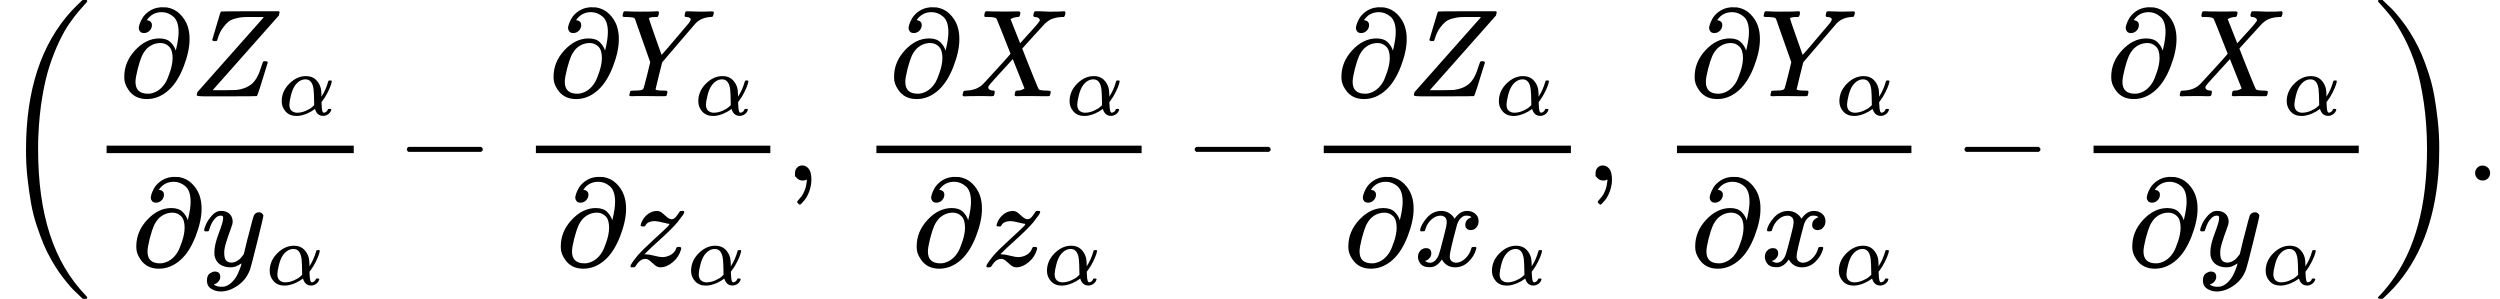 <svg version="1.1" style="vertical-align: -2.148ex;" xmlns="http://www.w3.org/2000/svg" width="20074px" height="2399px"   viewBox="0 -1449.5 20074 2399" xmlns:xlink="http://www.w3.org/1999/xlink"><defs><path id="MJX-117-TEX-S3-28" d="M701 -940Q701 -943 695 -949H664Q662 -947 636 -922T591 -879T537 -818T475 -737T412 -636T350 -511T295 -362T250 -186T221 17T209 251Q209 962 573 1361Q596 1386 616 1405T649 1437T664 1450H695Q701 1444 701 1441Q701 1436 681 1415T629 1356T557 1261T476 1118T400 927T340 675T308 359Q306 321 306 250Q306 -139 400 -430T690 -924Q701 -936 701 -940Z"></path><path id="MJX-117-TEX-I-1D715" d="M202 508Q179 508 169 520T158 547Q158 557 164 577T185 624T230 675T301 710L333 715H345Q378 715 384 714Q447 703 489 661T549 568T566 457Q566 362 519 240T402 53Q321 -22 223 -22Q123 -22 73 56Q42 102 42 148V159Q42 276 129 370T322 465Q383 465 414 434T455 367L458 378Q478 461 478 515Q478 603 437 639T344 676Q266 676 223 612Q264 606 264 572Q264 547 246 528T202 508ZM430 306Q430 372 401 400T333 428Q270 428 222 382Q197 354 183 323T150 221Q132 149 132 116Q132 21 232 21Q244 21 250 22Q327 35 374 112Q389 137 409 196T430 306Z"></path><path id="MJX-117-TEX-I-1D44D" d="M58 8Q58 23 64 35Q64 36 329 334T596 635L586 637Q575 637 512 637H500H476Q442 637 420 635T365 624T311 598T266 548T228 469Q227 466 226 463T224 458T223 453T222 450L221 448Q218 443 202 443Q185 443 182 453L214 561Q228 606 241 651Q249 679 253 681Q256 683 487 683H718Q723 678 723 675Q723 673 717 649Q189 54 188 52L185 49H274Q369 50 377 51Q452 60 500 100T579 247Q587 272 590 277T603 282H607Q628 282 628 271Q547 5 541 2Q538 0 300 0H124Q58 0 58 8Z"></path><path id="MJX-117-TEX-I-1D6FC" d="M34 156Q34 270 120 356T309 442Q379 442 421 402T478 304Q484 275 485 237V208Q534 282 560 374Q564 388 566 390T582 393Q603 393 603 385Q603 376 594 346T558 261T497 161L486 147L487 123Q489 67 495 47T514 26Q528 28 540 37T557 60Q559 67 562 68T577 70Q597 70 597 62Q597 56 591 43Q579 19 556 5T512 -10H505Q438 -10 414 62L411 69L400 61Q390 53 370 41T325 18T267 -2T203 -11Q124 -11 79 39T34 156ZM208 26Q257 26 306 47T379 90L403 112Q401 255 396 290Q382 405 304 405Q235 405 183 332Q156 292 139 224T121 120Q121 71 146 49T208 26Z"></path><path id="MJX-117-TEX-I-1D466" d="M21 287Q21 301 36 335T84 406T158 442Q199 442 224 419T250 355Q248 336 247 334Q247 331 231 288T198 191T182 105Q182 62 196 45T238 27Q261 27 281 38T312 61T339 94Q339 95 344 114T358 173T377 247Q415 397 419 404Q432 431 462 431Q475 431 483 424T494 412T496 403Q496 390 447 193T391 -23Q363 -106 294 -155T156 -205Q111 -205 77 -183T43 -117Q43 -95 50 -80T69 -58T89 -48T106 -45Q150 -45 150 -87Q150 -107 138 -122T115 -142T102 -147L99 -148Q101 -153 118 -160T152 -167H160Q177 -167 186 -165Q219 -156 247 -127T290 -65T313 -9T321 21L315 17Q309 13 296 6T270 -6Q250 -11 231 -11Q185 -11 150 11T104 82Q103 89 103 113Q103 170 138 262T173 379Q173 380 173 381Q173 390 173 393T169 400T158 404H154Q131 404 112 385T82 344T65 302T57 280Q55 278 41 278H27Q21 284 21 287Z"></path><path id="MJX-117-TEX-N-2212" d="M84 237T84 250T98 270H679Q694 262 694 250T679 230H98Q84 237 84 250Z"></path><path id="MJX-117-TEX-I-1D44C" d="M66 637Q54 637 49 637T39 638T32 641T30 647T33 664T42 682Q44 683 56 683Q104 680 165 680Q288 680 306 683H316Q322 677 322 674T320 656Q316 643 310 637H298Q242 637 242 624Q242 619 292 477T343 333L346 336Q350 340 358 349T379 373T411 410T454 461Q546 568 561 587T577 618Q577 634 545 637Q528 637 528 647Q528 649 530 661Q533 676 535 679T549 683Q551 683 578 682T657 680Q684 680 713 681T746 682Q763 682 763 673Q763 669 760 657T755 643Q753 637 734 637Q662 632 617 587Q608 578 477 424L348 273L322 169Q295 62 295 57Q295 46 363 46Q379 46 384 45T390 35Q390 33 388 23Q384 6 382 4T366 1Q361 1 324 1T232 2Q170 2 138 2T102 1Q84 1 84 9Q84 14 87 24Q88 27 89 30T90 35T91 39T93 42T96 44T101 45T107 45T116 46T129 46Q168 47 180 50T198 63Q201 68 227 171L252 274L129 623Q128 624 127 625T125 627T122 629T118 631T113 633T105 634T96 635T83 636T66 637Z"></path><path id="MJX-117-TEX-I-1D467" d="M347 338Q337 338 294 349T231 360Q211 360 197 356T174 346T162 335T155 324L153 320Q150 317 138 317Q117 317 117 325Q117 330 120 339Q133 378 163 406T229 440Q241 442 246 442Q271 442 291 425T329 392T367 375Q389 375 411 408T434 441Q435 442 449 442H462Q468 436 468 434Q468 430 463 420T449 399T432 377T418 358L411 349Q368 298 275 214T160 106L148 94L163 93Q185 93 227 82T290 71Q328 71 360 90T402 140Q406 149 409 151T424 153Q443 153 443 143Q443 138 442 134Q425 72 376 31T278 -11Q252 -11 232 6T193 40T155 57Q111 57 76 -3Q70 -11 59 -11H54H41Q35 -5 35 -2Q35 13 93 84Q132 129 225 214T340 322Q352 338 347 338Z"></path><path id="MJX-117-TEX-N-2C" d="M78 35T78 60T94 103T137 121Q165 121 187 96T210 8Q210 -27 201 -60T180 -117T154 -158T130 -185T117 -194Q113 -194 104 -185T95 -172Q95 -168 106 -156T131 -126T157 -76T173 -3V9L172 8Q170 7 167 6T161 3T152 1T140 0Q113 0 96 17Z"></path><path id="MJX-117-TEX-I-1D44B" d="M42 0H40Q26 0 26 11Q26 15 29 27Q33 41 36 43T55 46Q141 49 190 98Q200 108 306 224T411 342Q302 620 297 625Q288 636 234 637H206Q200 643 200 645T202 664Q206 677 212 683H226Q260 681 347 681Q380 681 408 681T453 682T473 682Q490 682 490 671Q490 670 488 658Q484 643 481 640T465 637Q434 634 411 620L488 426L541 485Q646 598 646 610Q646 628 622 635Q617 635 609 637Q594 637 594 648Q594 650 596 664Q600 677 606 683H618Q619 683 643 683T697 681T738 680Q828 680 837 683H845Q852 676 852 672Q850 647 840 637H824Q790 636 763 628T722 611T698 593L687 584Q687 585 592 480L505 384Q505 383 536 304T601 142T638 56Q648 47 699 46Q734 46 734 37Q734 35 732 23Q728 7 725 4T711 1Q708 1 678 1T589 2Q528 2 496 2T461 1Q444 1 444 10Q444 11 446 25Q448 35 450 39T455 44T464 46T480 47T506 54Q523 62 523 64Q522 64 476 181L429 299Q241 95 236 84Q232 76 232 72Q232 53 261 47Q262 47 267 47T273 46Q276 46 277 46T280 45T283 42T284 35Q284 26 282 19Q279 6 276 4T261 1Q258 1 243 1T201 2T142 2Q64 2 42 0Z"></path><path id="MJX-117-TEX-I-1D465" d="M52 289Q59 331 106 386T222 442Q257 442 286 424T329 379Q371 442 430 442Q467 442 494 420T522 361Q522 332 508 314T481 292T458 288Q439 288 427 299T415 328Q415 374 465 391Q454 404 425 404Q412 404 406 402Q368 386 350 336Q290 115 290 78Q290 50 306 38T341 26Q378 26 414 59T463 140Q466 150 469 151T485 153H489Q504 153 504 145Q504 144 502 134Q486 77 440 33T333 -11Q263 -11 227 52Q186 -10 133 -10H127Q78 -10 57 16T35 71Q35 103 54 123T99 143Q142 143 142 101Q142 81 130 66T107 46T94 41L91 40Q91 39 97 36T113 29T132 26Q168 26 194 71Q203 87 217 139T245 247T261 313Q266 340 266 352Q266 380 251 392T217 404Q177 404 142 372T93 290Q91 281 88 280T72 278H58Q52 284 52 289Z"></path><path id="MJX-117-TEX-S3-29" d="M34 1438Q34 1446 37 1448T50 1450H56H71Q73 1448 99 1423T144 1380T198 1319T260 1238T323 1137T385 1013T440 864T485 688T514 485T526 251Q526 134 519 53Q472 -519 162 -860Q139 -885 119 -904T86 -936T71 -949H56Q43 -949 39 -947T34 -937Q88 -883 140 -813Q428 -430 428 251Q428 453 402 628T338 922T245 1146T145 1309T46 1425Q44 1427 42 1429T39 1433T36 1436L34 1438Z"></path><path id="MJX-117-TEX-N-2E" d="M78 60Q78 84 95 102T138 120Q162 120 180 104T199 61Q199 36 182 18T139 0T96 17T78 60Z"></path></defs><g stroke="currentColor" fill="currentColor" stroke-width="0" transform="scale(1,-1)"><g ><g ><g  transform="translate(0 -0.5)"><use  xlink:href="#MJX-117-TEX-S3-28"></use></g><g  transform="translate(736,0)"><g  transform="translate(220,676)"><g ><use  xlink:href="#MJX-117-TEX-I-1D715"></use></g><g  transform="translate(566,0)"><g ><use  xlink:href="#MJX-117-TEX-I-1D44D"></use></g><g  transform="translate(716,-150) scale(0.707)" ><g ><use  xlink:href="#MJX-117-TEX-I-1D6FC"></use></g></g></g></g><g  transform="translate(316.5,-686)"><g ><use  xlink:href="#MJX-117-TEX-I-1D715"></use></g><g  transform="translate(566,0)"><g ><use  xlink:href="#MJX-117-TEX-I-1D466"></use></g><g  transform="translate(523,-150) scale(0.707)" ><g ><use  xlink:href="#MJX-117-TEX-I-1D6FC"></use></g></g></g></g><rect width="1984.5" height="60" x="120" y="220"></rect></g><g  transform="translate(3182.8,0)"><use  xlink:href="#MJX-117-TEX-N-2212"></use></g><g  transform="translate(4183,0)"><g  transform="translate(220,676)"><g ><use  xlink:href="#MJX-117-TEX-I-1D715"></use></g><g  transform="translate(566,0)"><g ><use  xlink:href="#MJX-117-TEX-I-1D44C"></use></g><g  transform="translate(614,-150) scale(0.707)" ><g ><use  xlink:href="#MJX-117-TEX-I-1D6FC"></use></g></g></g></g><g  transform="translate(278,-686)"><g ><use  xlink:href="#MJX-117-TEX-I-1D715"></use></g><g  transform="translate(566,0)"><g ><use  xlink:href="#MJX-117-TEX-I-1D467"></use></g><g  transform="translate(498,-150) scale(0.707)" ><g ><use  xlink:href="#MJX-117-TEX-I-1D6FC"></use></g></g></g></g><rect width="1882.5" height="60" x="120" y="220"></rect></g><g  transform="translate(6305.5,0)"><use  xlink:href="#MJX-117-TEX-N-2C"></use></g><g  transform="translate(6583.5,0)"><g ></g></g><g  transform="translate(6917.2,0)"><g  transform="translate(220,676)"><g ><use  xlink:href="#MJX-117-TEX-I-1D715"></use></g><g  transform="translate(566,0)"><g ><use  xlink:href="#MJX-117-TEX-I-1D44B"></use></g><g  transform="translate(861,-150) scale(0.707)" ><g ><use  xlink:href="#MJX-117-TEX-I-1D6FC"></use></g></g></g></g><g  transform="translate(401.5,-686)"><g ><use  xlink:href="#MJX-117-TEX-I-1D715"></use></g><g  transform="translate(566,0)"><g ><use  xlink:href="#MJX-117-TEX-I-1D467"></use></g><g  transform="translate(498,-150) scale(0.707)" ><g ><use  xlink:href="#MJX-117-TEX-I-1D6FC"></use></g></g></g></g><rect width="2129.5" height="60" x="120" y="220"></rect></g><g  transform="translate(9509,0)"><use  xlink:href="#MJX-117-TEX-N-2212"></use></g><g  transform="translate(10509.2,0)"><g  transform="translate(220,676)"><g ><use  xlink:href="#MJX-117-TEX-I-1D715"></use></g><g  transform="translate(566,0)"><g ><use  xlink:href="#MJX-117-TEX-I-1D44D"></use></g><g  transform="translate(716,-150) scale(0.707)" ><g ><use  xlink:href="#MJX-117-TEX-I-1D6FC"></use></g></g></g></g><g  transform="translate(275.5,-686)"><g ><use  xlink:href="#MJX-117-TEX-I-1D715"></use></g><g  transform="translate(566,0)"><g ><use  xlink:href="#MJX-117-TEX-I-1D465"></use></g><g  transform="translate(605,-150) scale(0.707)" ><g ><use  xlink:href="#MJX-117-TEX-I-1D6FC"></use></g></g></g></g><rect width="1984.5" height="60" x="120" y="220"></rect></g><g  transform="translate(12733.7,0)"><use  xlink:href="#MJX-117-TEX-N-2C"></use></g><g  transform="translate(13011.7,0)"><g ></g></g><g  transform="translate(13345.4,0)"><g  transform="translate(220,676)"><g ><use  xlink:href="#MJX-117-TEX-I-1D715"></use></g><g  transform="translate(566,0)"><g ><use  xlink:href="#MJX-117-TEX-I-1D44C"></use></g><g  transform="translate(614,-150) scale(0.707)" ><g ><use  xlink:href="#MJX-117-TEX-I-1D6FC"></use></g></g></g></g><g  transform="translate(224.5,-686)"><g ><use  xlink:href="#MJX-117-TEX-I-1D715"></use></g><g  transform="translate(566,0)"><g ><use  xlink:href="#MJX-117-TEX-I-1D465"></use></g><g  transform="translate(605,-150) scale(0.707)" ><g ><use  xlink:href="#MJX-117-TEX-I-1D6FC"></use></g></g></g></g><rect width="1882.5" height="60" x="120" y="220"></rect></g><g  transform="translate(15690.2,0)"><use  xlink:href="#MJX-117-TEX-N-2212"></use></g><g  transform="translate(16690.4,0)"><g  transform="translate(220,676)"><g ><use  xlink:href="#MJX-117-TEX-I-1D715"></use></g><g  transform="translate(566,0)"><g ><use  xlink:href="#MJX-117-TEX-I-1D44B"></use></g><g  transform="translate(861,-150) scale(0.707)" ><g ><use  xlink:href="#MJX-117-TEX-I-1D6FC"></use></g></g></g></g><g  transform="translate(389,-686)"><g ><use  xlink:href="#MJX-117-TEX-I-1D715"></use></g><g  transform="translate(566,0)"><g ><use  xlink:href="#MJX-117-TEX-I-1D466"></use></g><g  transform="translate(523,-150) scale(0.707)" ><g ><use  xlink:href="#MJX-117-TEX-I-1D6FC"></use></g></g></g></g><rect width="2129.5" height="60" x="120" y="220"></rect></g><g  transform="translate(19060,0) translate(0 -0.5)"><use  xlink:href="#MJX-117-TEX-S3-29"></use></g></g><g  transform="translate(19796,0)"><use  xlink:href="#MJX-117-TEX-N-2E"></use></g></g></g></svg>